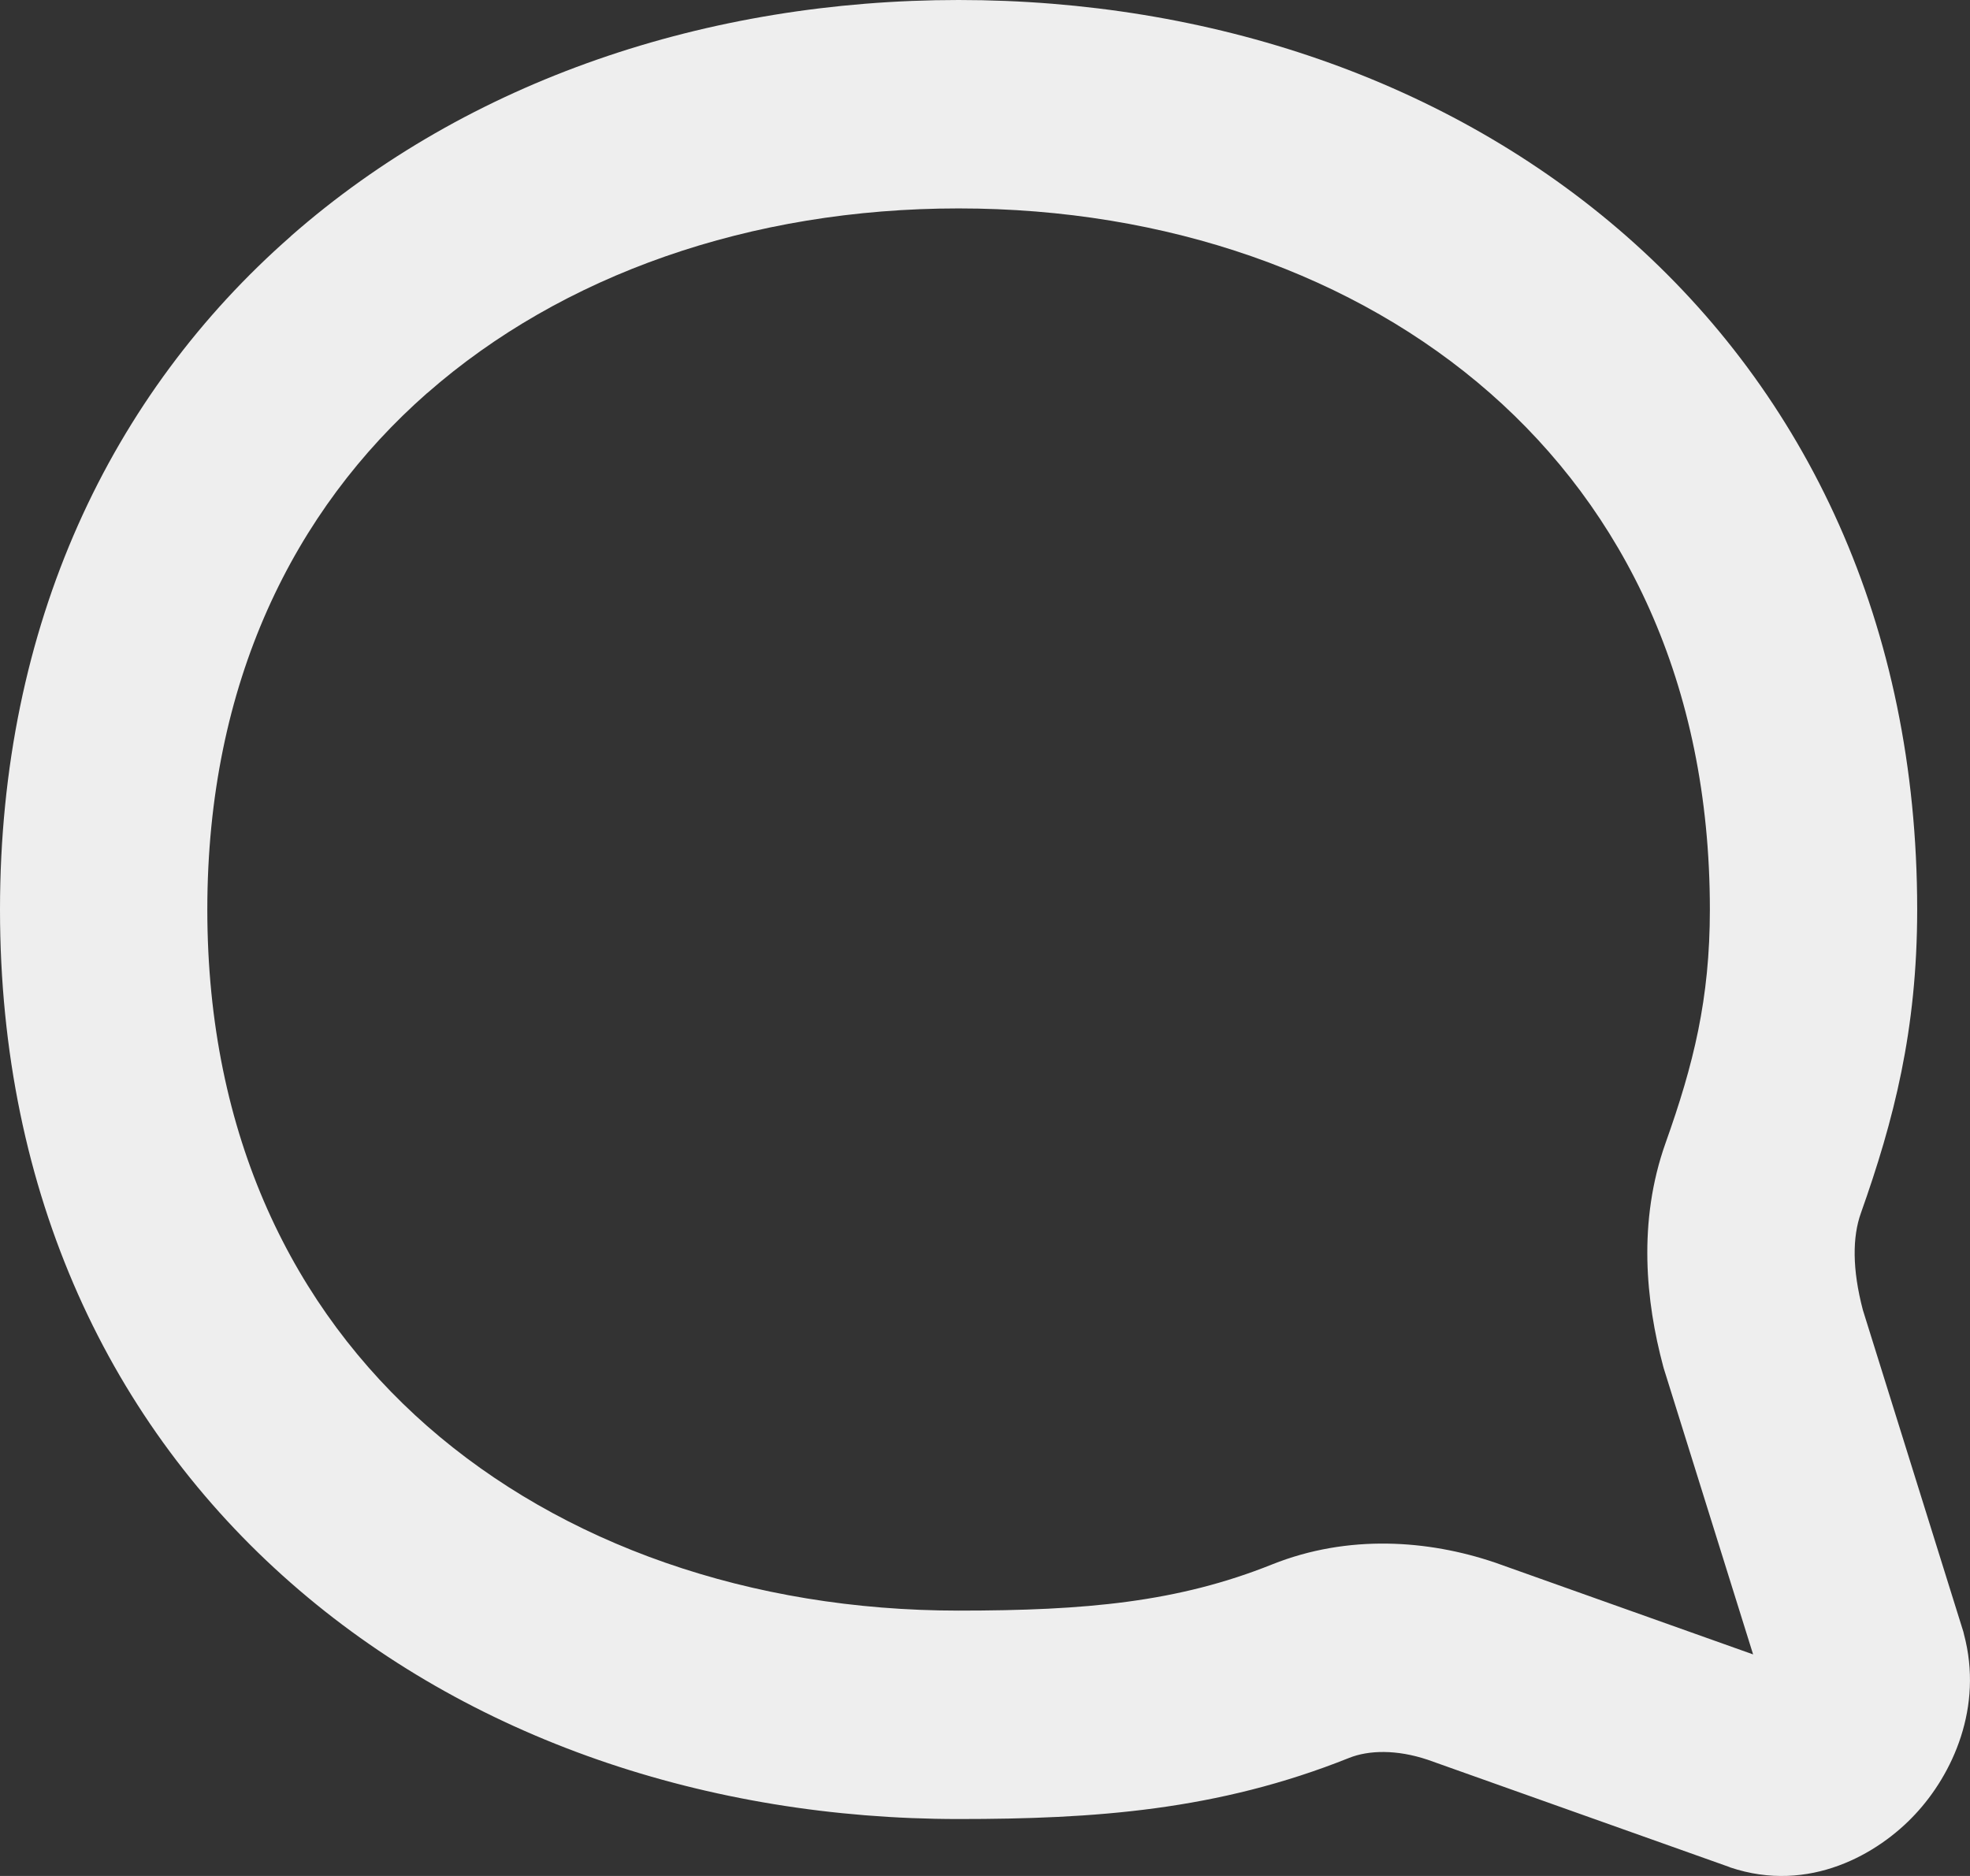 <svg width="21" height="20" viewBox="0 0 21 20" fill="none" xmlns="http://www.w3.org/2000/svg">
<rect x="0" y="0" width="21" height="20" fill="#333333" stroke="none"/>
<path fill-rule="evenodd" clip-rule="evenodd" d="M4.553 4.191C3.136 5.437 2.21 7.275 2.21 9.697C2.21 12.118 3.135 13.957 4.553 15.203C5.99 16.464 7.998 17.171 10.219 17.171C11.572 17.171 12.554 17.082 13.562 16.678C14.373 16.354 15.227 16.419 15.931 16.657L15.94 16.66L18.688 17.638L17.735 14.587L17.729 14.565C17.545 13.877 17.456 13.026 17.755 12.185C18.053 11.348 18.227 10.65 18.227 9.697C18.227 7.275 17.303 5.437 15.884 4.191C14.447 2.93 12.439 2.222 10.219 2.222C7.998 2.222 5.991 2.93 4.554 4.191H4.553ZM3.101 2.517C4.997 0.852 7.545 0 10.219 0C12.893 0 15.44 0.852 17.337 2.517C19.251 4.197 20.437 6.653 20.437 9.697C20.437 10.985 20.187 11.946 19.837 12.933C19.746 13.188 19.744 13.532 19.858 13.966L20.93 17.399L20.935 17.421C21.144 18.201 20.814 18.917 20.415 19.343C20.025 19.763 19.288 20.192 18.444 19.909L18.436 19.905L15.219 18.761C14.887 18.65 14.589 18.658 14.38 18.742C12.978 19.303 11.661 19.393 10.219 19.393C7.545 19.393 4.997 18.541 3.101 16.876C1.185 15.196 0 12.742 0 9.698C0 6.654 1.186 4.198 3.1 2.519L3.101 2.517Z" fill="#EEEEEE"/>
</svg>
